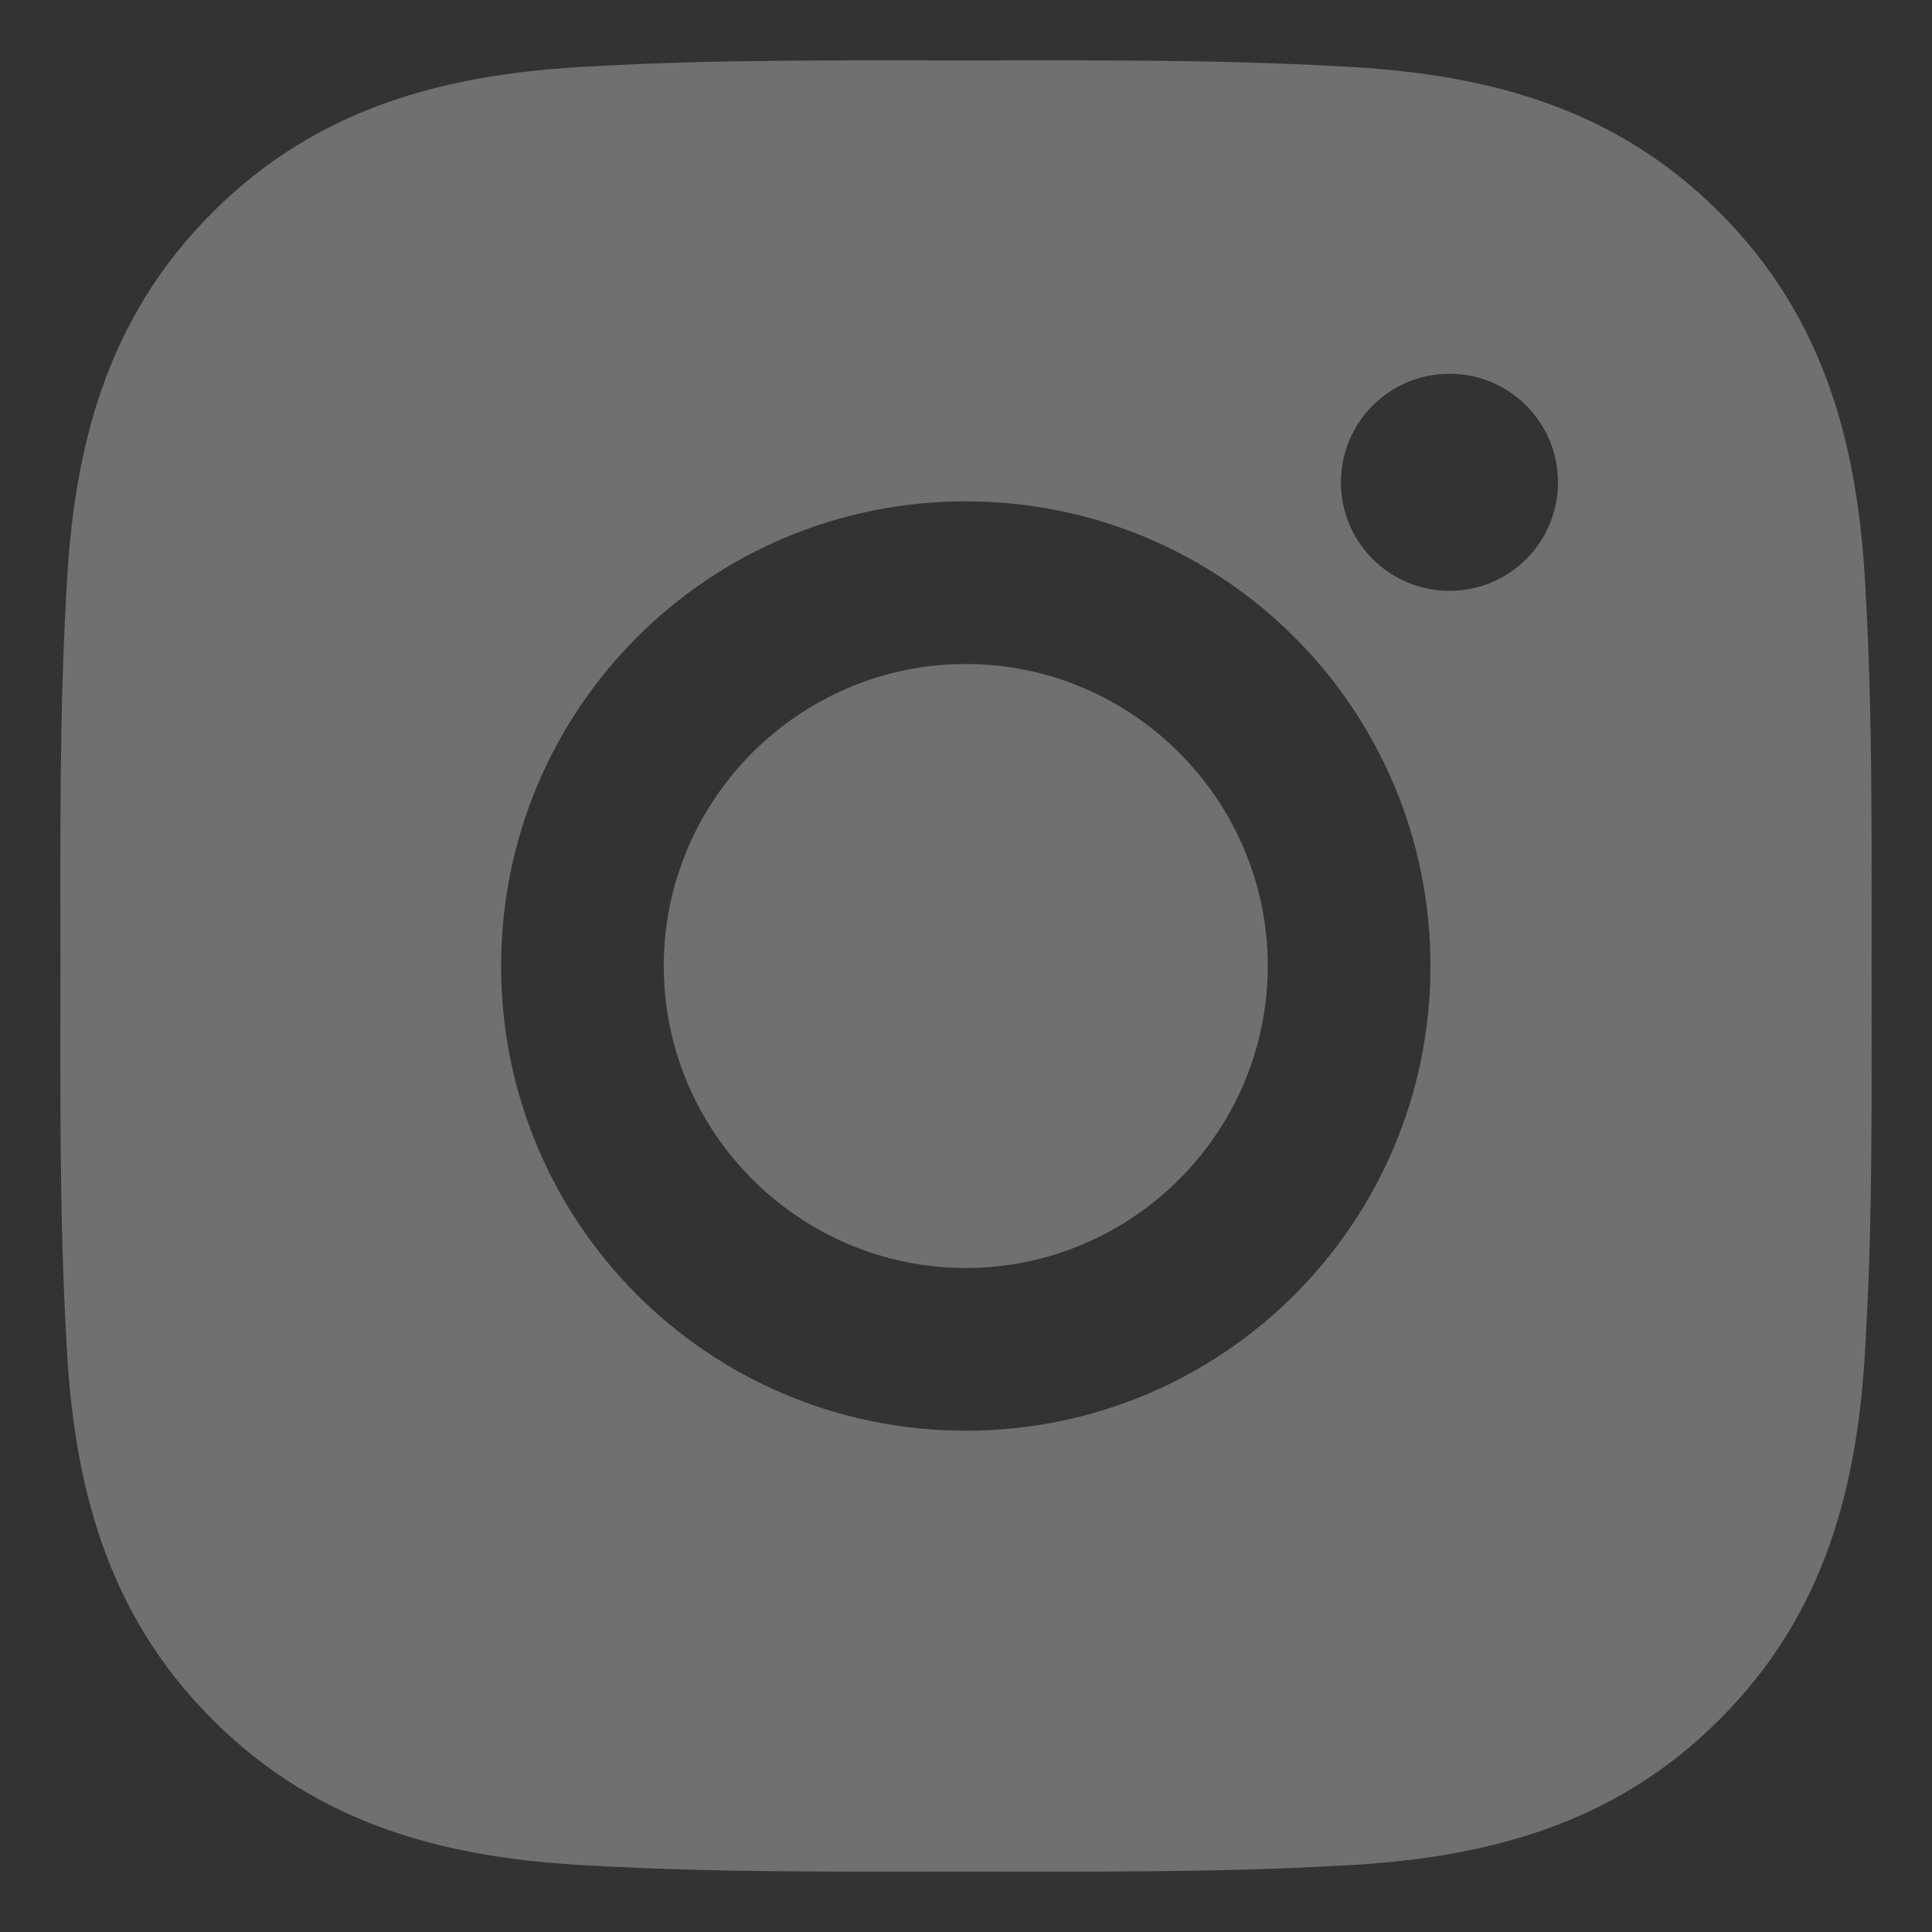 <svg width="32" height="32" viewBox="0 0 32 32" fill="none" xmlns="http://www.w3.org/2000/svg">
<rect x="0" y="0" width="32" height="32" fill="#333333" stroke="none"/>
<g opacity="0.3">
<path d="M15.996 10.998C13.242 10.998 10.994 13.246 10.994 16C10.994 18.754 13.242 21.002 15.996 21.002C18.751 21.002 20.998 18.754 20.998 16C20.998 13.246 18.751 10.998 15.996 10.998ZM30.999 16C30.999 13.929 31.018 11.876 30.901 9.808C30.785 7.407 30.237 5.275 28.481 3.519C26.721 1.759 24.593 1.215 22.192 1.099C20.12 0.982 18.068 1.001 16 1.001C13.929 1.001 11.876 0.982 9.808 1.099C7.407 1.215 5.275 1.763 3.519 3.519C1.759 5.279 1.215 7.407 1.099 9.808C0.982 11.88 1.001 13.932 1.001 16C1.001 18.068 0.982 20.124 1.099 22.192C1.215 24.593 1.763 26.725 3.519 28.481C5.279 30.241 7.407 30.785 9.808 30.901C11.88 31.018 13.932 30.999 16 30.999C18.071 30.999 20.124 31.018 22.192 30.901C24.593 30.785 26.725 30.237 28.481 28.481C30.241 26.721 30.785 24.593 30.901 22.192C31.021 20.124 30.999 18.071 30.999 16V16ZM15.996 23.697C11.737 23.697 8.3 20.259 8.3 16C8.3 11.741 11.737 8.304 15.996 8.304C20.255 8.304 23.693 11.741 23.693 16C23.693 20.259 20.255 23.697 15.996 23.697ZM24.008 9.786C23.014 9.786 22.21 8.983 22.21 7.988C22.21 6.994 23.014 6.191 24.008 6.191C25.002 6.191 25.805 6.994 25.805 7.988C25.806 8.224 25.759 8.458 25.669 8.677C25.579 8.895 25.447 9.093 25.28 9.26C25.113 9.427 24.914 9.559 24.696 9.65C24.478 9.74 24.244 9.786 24.008 9.786V9.786Z" fill="white"/>
</g>
</svg>
